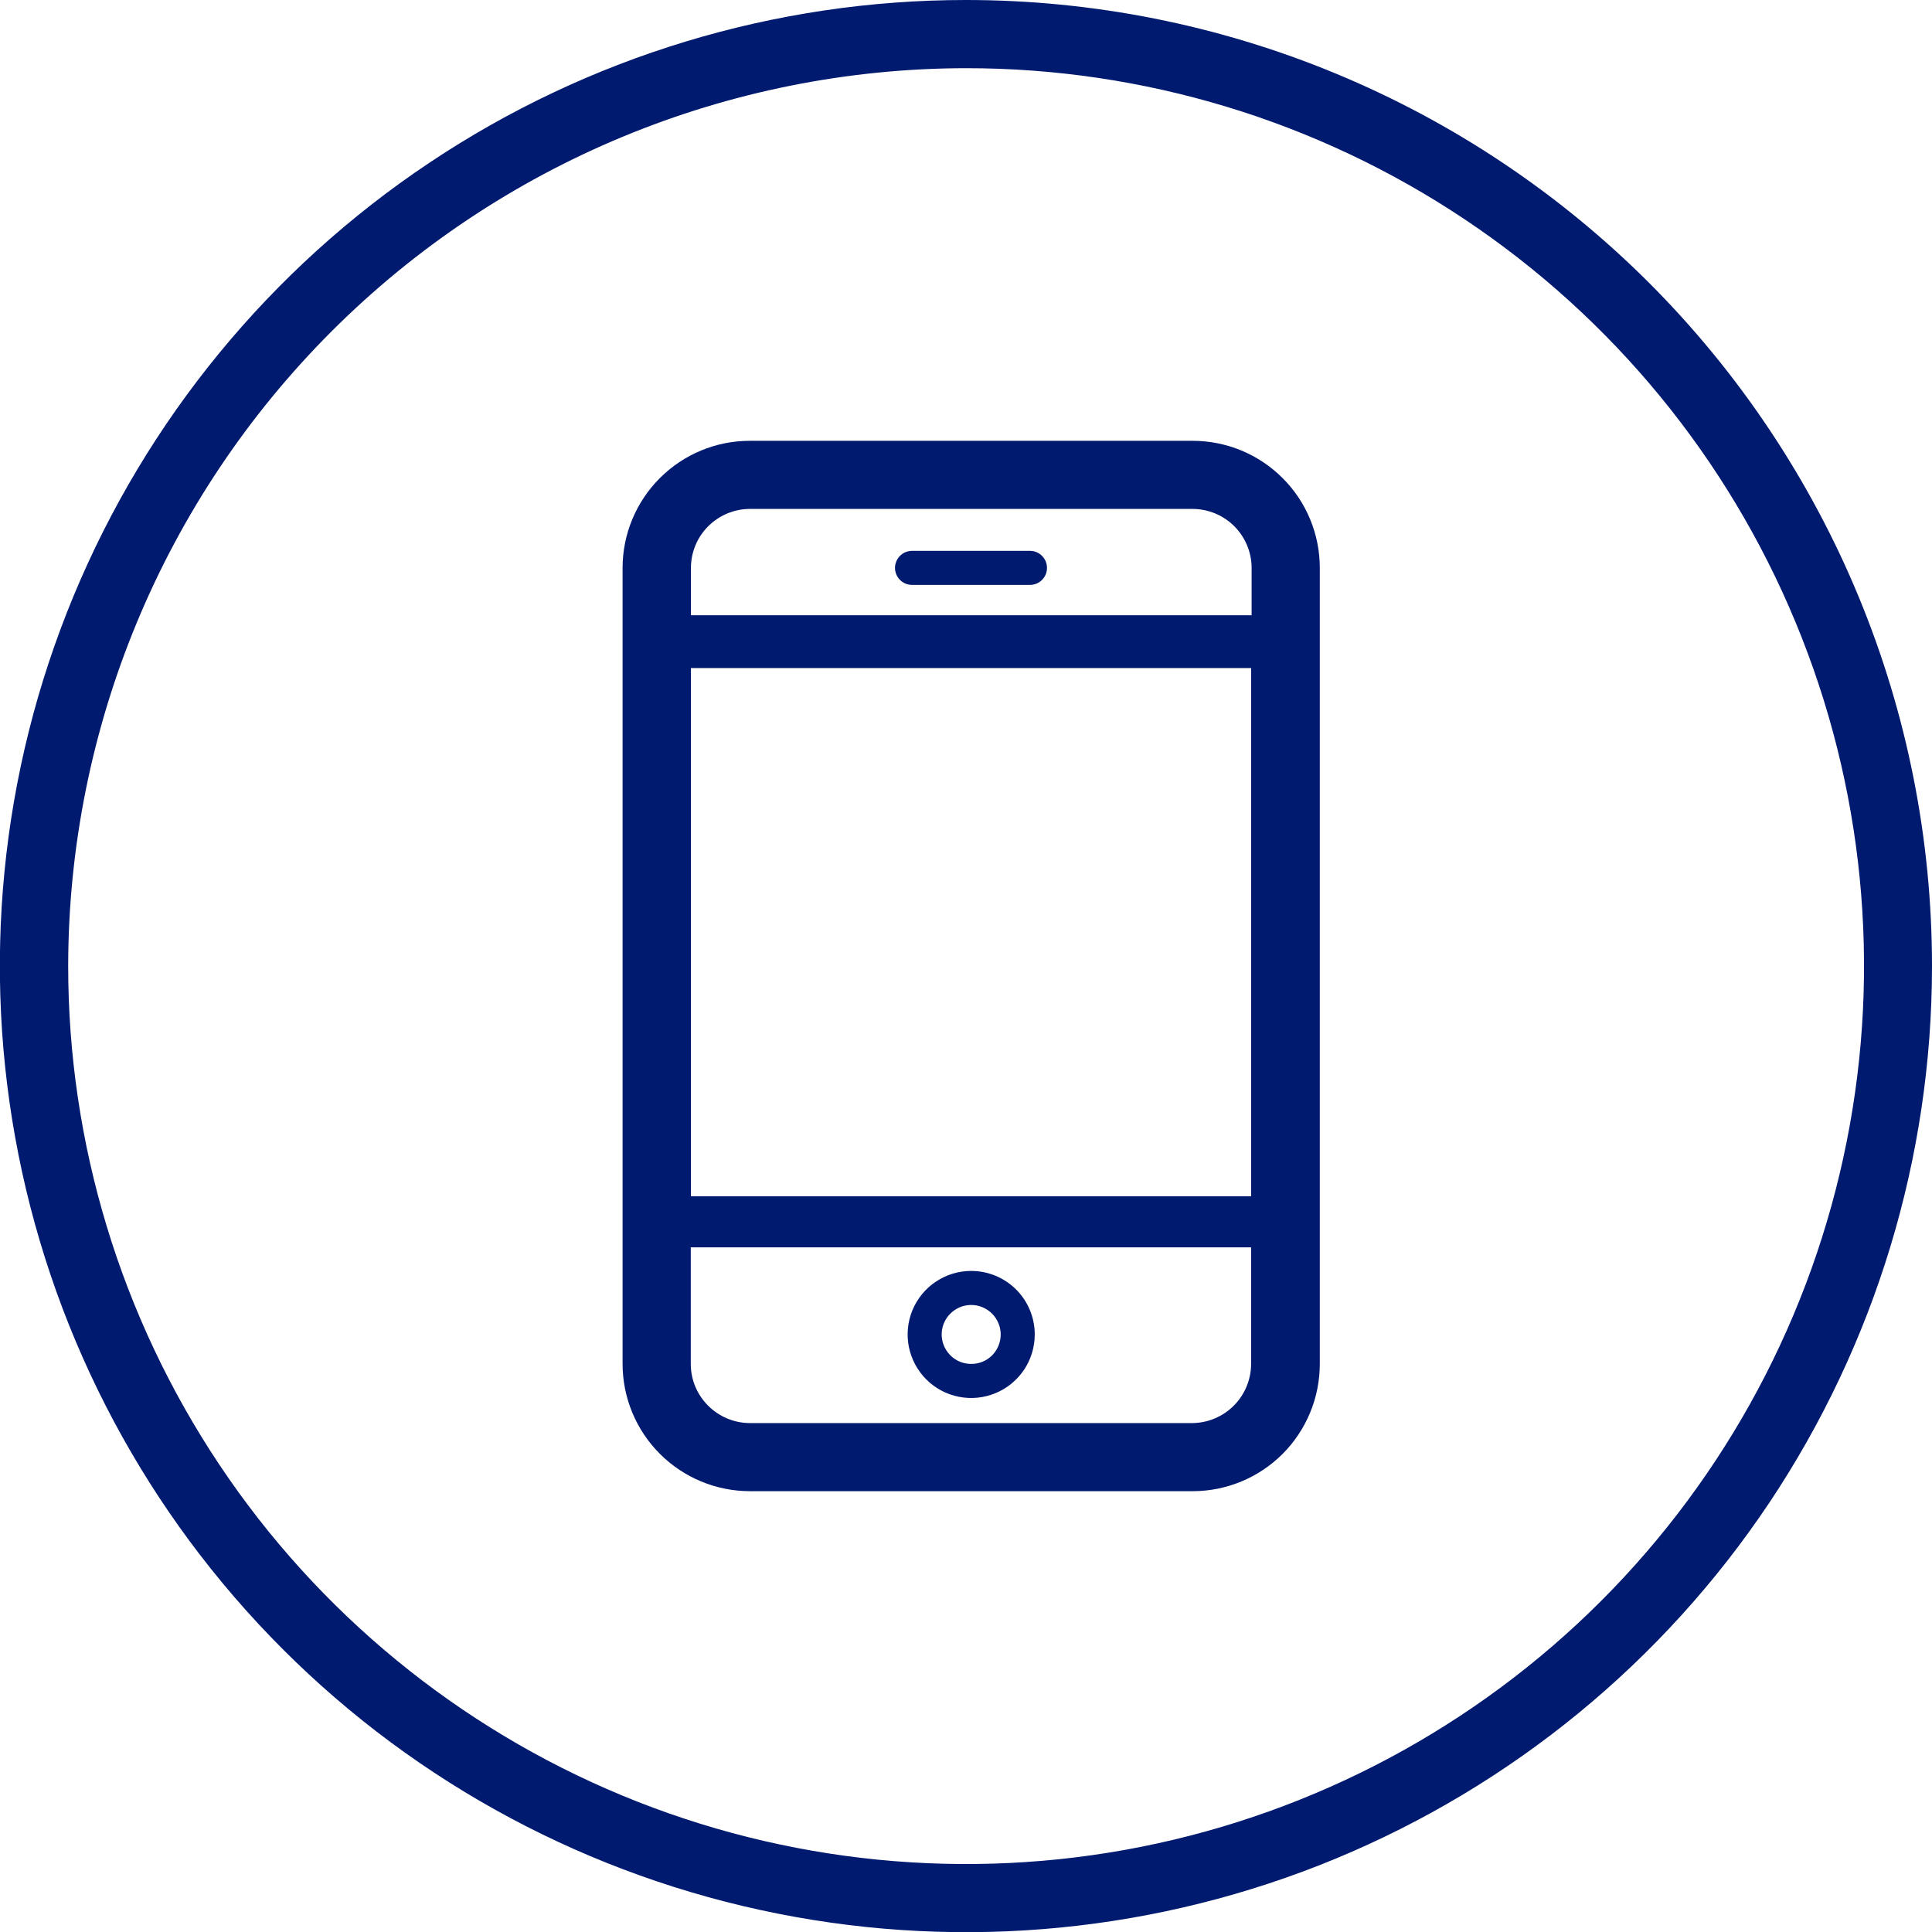 <svg width="24" height="24" viewBox="0 0 24 24" fill="none" xmlns="http://www.w3.org/2000/svg">
<g clip-path="url(#clip0_2814_2406)">
<path d="M11.999 0.847C14.206 0.846 16.363 1.5 18.197 2.726C20.032 3.951 21.462 5.694 22.306 7.732C23.151 9.77 23.372 12.013 22.941 14.177C22.511 16.341 21.448 18.329 19.888 19.889C18.328 21.449 16.34 22.511 14.175 22.942C12.011 23.372 9.768 23.15 7.73 22.305C5.692 21.46 3.95 20.03 2.725 18.195C1.5 16.36 0.846 14.203 0.847 11.997C0.851 9.041 2.028 6.207 4.118 4.117C6.209 2.026 9.043 0.851 11.999 0.847ZM11.999 1.86731e-07C9.626 1.86731e-07 7.305 0.704 5.332 2.023C3.358 3.341 1.82 5.216 0.912 7.408C0.003 9.601 -0.234 12.014 0.229 14.342C0.692 16.67 1.835 18.809 3.513 20.487C5.191 22.166 7.33 23.308 9.658 23.771C11.986 24.235 14.399 23.997 16.592 23.089C18.785 22.18 20.659 20.642 21.978 18.669C23.296 16.695 24 14.375 24 12.001C24 10.425 23.69 8.864 23.087 7.408C22.484 5.952 21.6 4.629 20.486 3.514C19.371 2.4 18.048 1.516 16.592 0.913C15.136 0.31 13.575 -0 11.999 1.86731e-07Z" fill="#001A70"/>
<path d="M12.064 15.788C11.908 15.788 11.756 15.834 11.626 15.921C11.496 16.007 11.395 16.131 11.335 16.275C11.275 16.419 11.26 16.578 11.29 16.731C11.321 16.884 11.396 17.025 11.506 17.135C11.617 17.246 11.757 17.321 11.91 17.351C12.064 17.382 12.222 17.366 12.367 17.306C12.511 17.247 12.634 17.145 12.721 17.016C12.808 16.886 12.854 16.733 12.854 16.577C12.854 16.368 12.771 16.167 12.623 16.019C12.475 15.871 12.274 15.788 12.064 15.788ZM12.064 16.943C11.992 16.943 11.921 16.922 11.861 16.882C11.801 16.841 11.754 16.784 11.726 16.717C11.698 16.65 11.691 16.577 11.705 16.506C11.719 16.435 11.754 16.369 11.806 16.318C11.857 16.267 11.922 16.232 11.993 16.218C12.064 16.204 12.138 16.211 12.205 16.239C12.271 16.267 12.329 16.313 12.369 16.374C12.409 16.434 12.431 16.505 12.431 16.577C12.431 16.625 12.422 16.673 12.403 16.718C12.385 16.762 12.358 16.803 12.324 16.837C12.29 16.871 12.249 16.898 12.205 16.916C12.16 16.934 12.113 16.944 12.064 16.943Z" fill="#001A70"/>
<path d="M14.816 5.476H9.313C8.894 5.476 8.493 5.643 8.197 5.939C7.901 6.235 7.734 6.636 7.734 7.055V16.943C7.734 17.362 7.901 17.764 8.197 18.06C8.493 18.356 8.894 18.523 9.313 18.524H14.816C15.235 18.524 15.637 18.357 15.933 18.061C16.229 17.764 16.395 17.362 16.395 16.943V7.055C16.395 6.636 16.229 6.234 15.932 5.938C15.636 5.642 15.235 5.476 14.816 5.476ZM9.313 6.322H14.816C15.01 6.323 15.196 6.4 15.333 6.537C15.47 6.675 15.548 6.861 15.548 7.055V7.643H8.583V7.055C8.583 6.861 8.66 6.675 8.797 6.538C8.934 6.401 9.119 6.323 9.313 6.322ZM15.542 14.861H8.583V8.299H15.542V14.861ZM14.816 17.678H9.313C9.119 17.677 8.933 17.599 8.796 17.461C8.658 17.324 8.581 17.137 8.581 16.943V15.495H15.542V16.943C15.541 17.136 15.465 17.322 15.329 17.459C15.194 17.596 15.009 17.675 14.816 17.678Z" fill="#001A70"/>
<path d="M11.33 7.266H12.795C12.851 7.266 12.905 7.244 12.944 7.204C12.984 7.165 13.006 7.111 13.006 7.055C13.006 6.998 12.984 6.945 12.944 6.905C12.905 6.865 12.851 6.843 12.795 6.843H11.33C11.274 6.843 11.22 6.865 11.18 6.905C11.141 6.945 11.118 6.998 11.118 7.055C11.118 7.111 11.141 7.165 11.18 7.204C11.22 7.244 11.274 7.266 11.33 7.266Z" fill="#001A70"/>
</g>
<defs>
<clipPath id="clip0_2814_2406">
<rect width="24" height="24" fill="white"/>
</clipPath>
</defs>
</svg>
